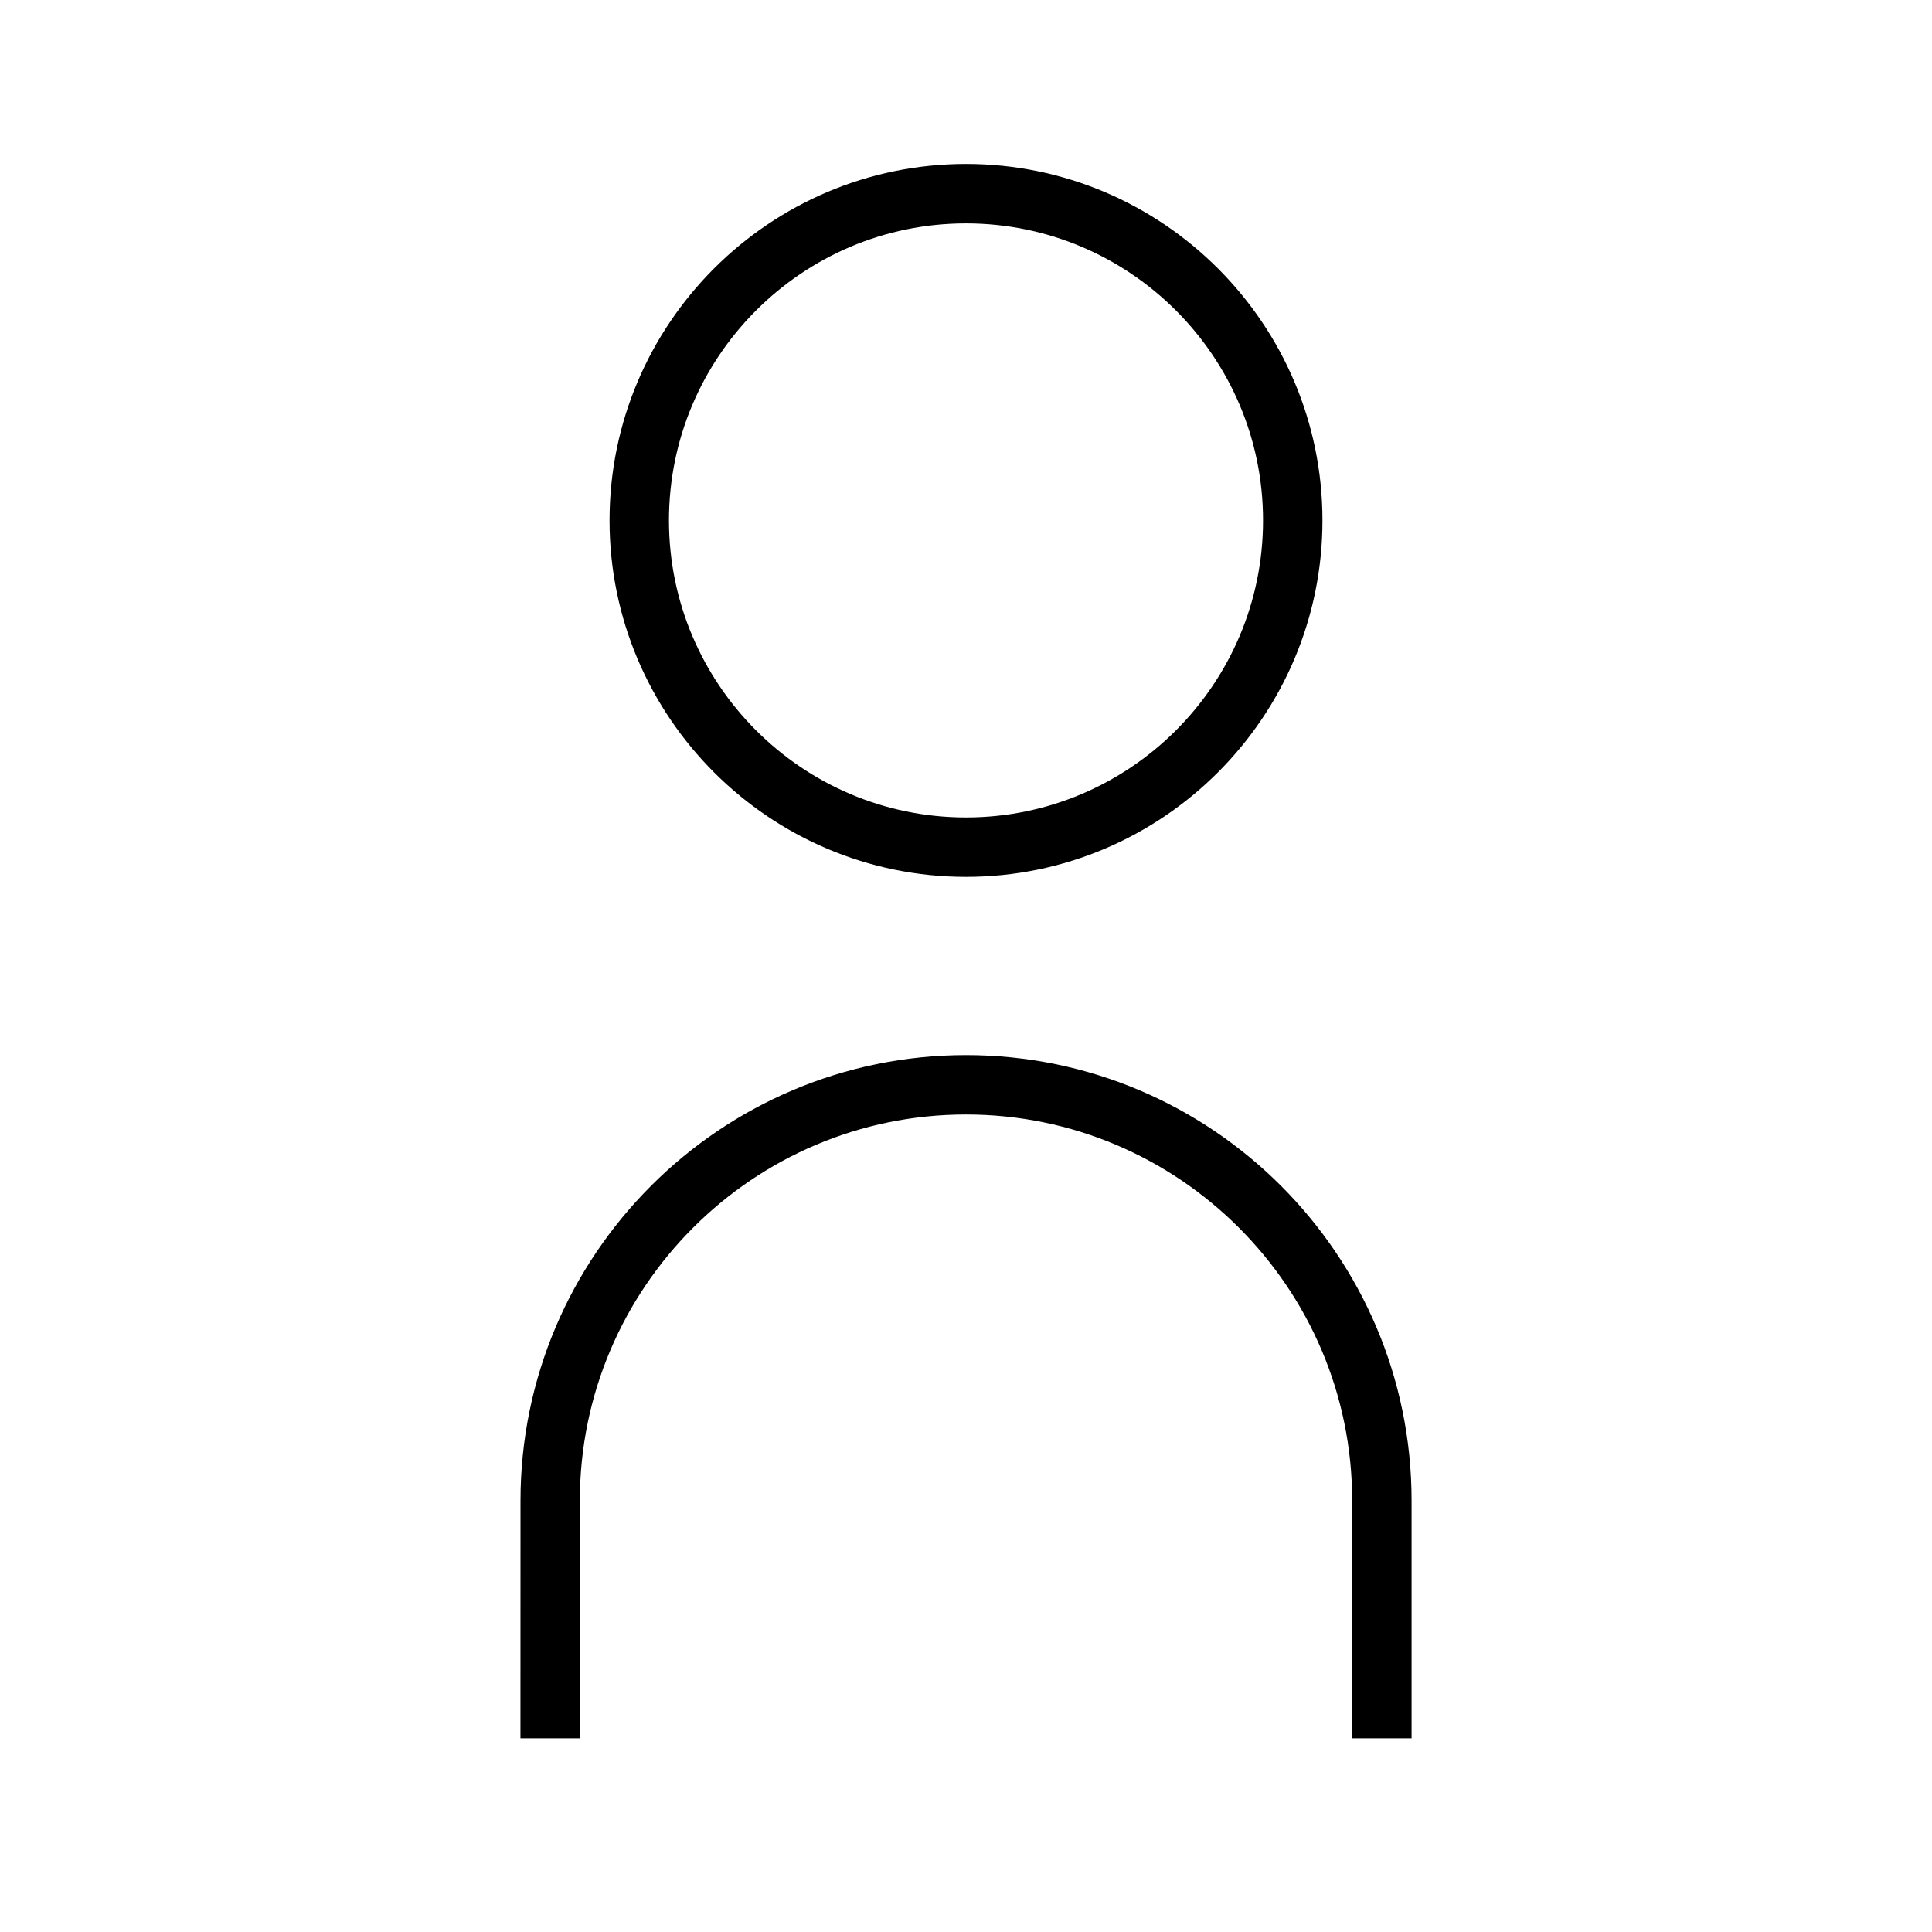 <?xml version="1.0" encoding="UTF-8"?>
<!-- Uploaded to: ICON Repo, www.svgrepo.com, Generator: ICON Repo Mixer Tools -->
<svg fill="#000000" width="800px" height="800px" version="1.1" viewBox="144 144 512 512" xmlns="http://www.w3.org/2000/svg">
 <g>
  <path d="m400 376.38c52.098 0 94.465-42.367 94.465-94.465 0-52.098-42.367-94.465-94.465-94.465s-94.465 42.367-94.465 94.465c0 52.098 42.367 94.465 94.465 94.465zm0-173.18c43.406 0 78.719 35.312 78.719 78.719s-35.312 78.719-78.719 78.719-78.719-35.312-78.719-78.719c-0.004-43.406 35.312-78.719 78.719-78.719z"/>
  <path d="m281.92 604.67h15.742v-62.977c0-56.426 45.91-102.34 102.34-102.34 56.426 0 102.34 45.91 102.34 102.34v62.977h15.742v-62.977c0-65.117-52.965-118.08-118.08-118.08-65.109 0-118.07 52.965-118.07 118.08z"/>
 </g>
</svg>